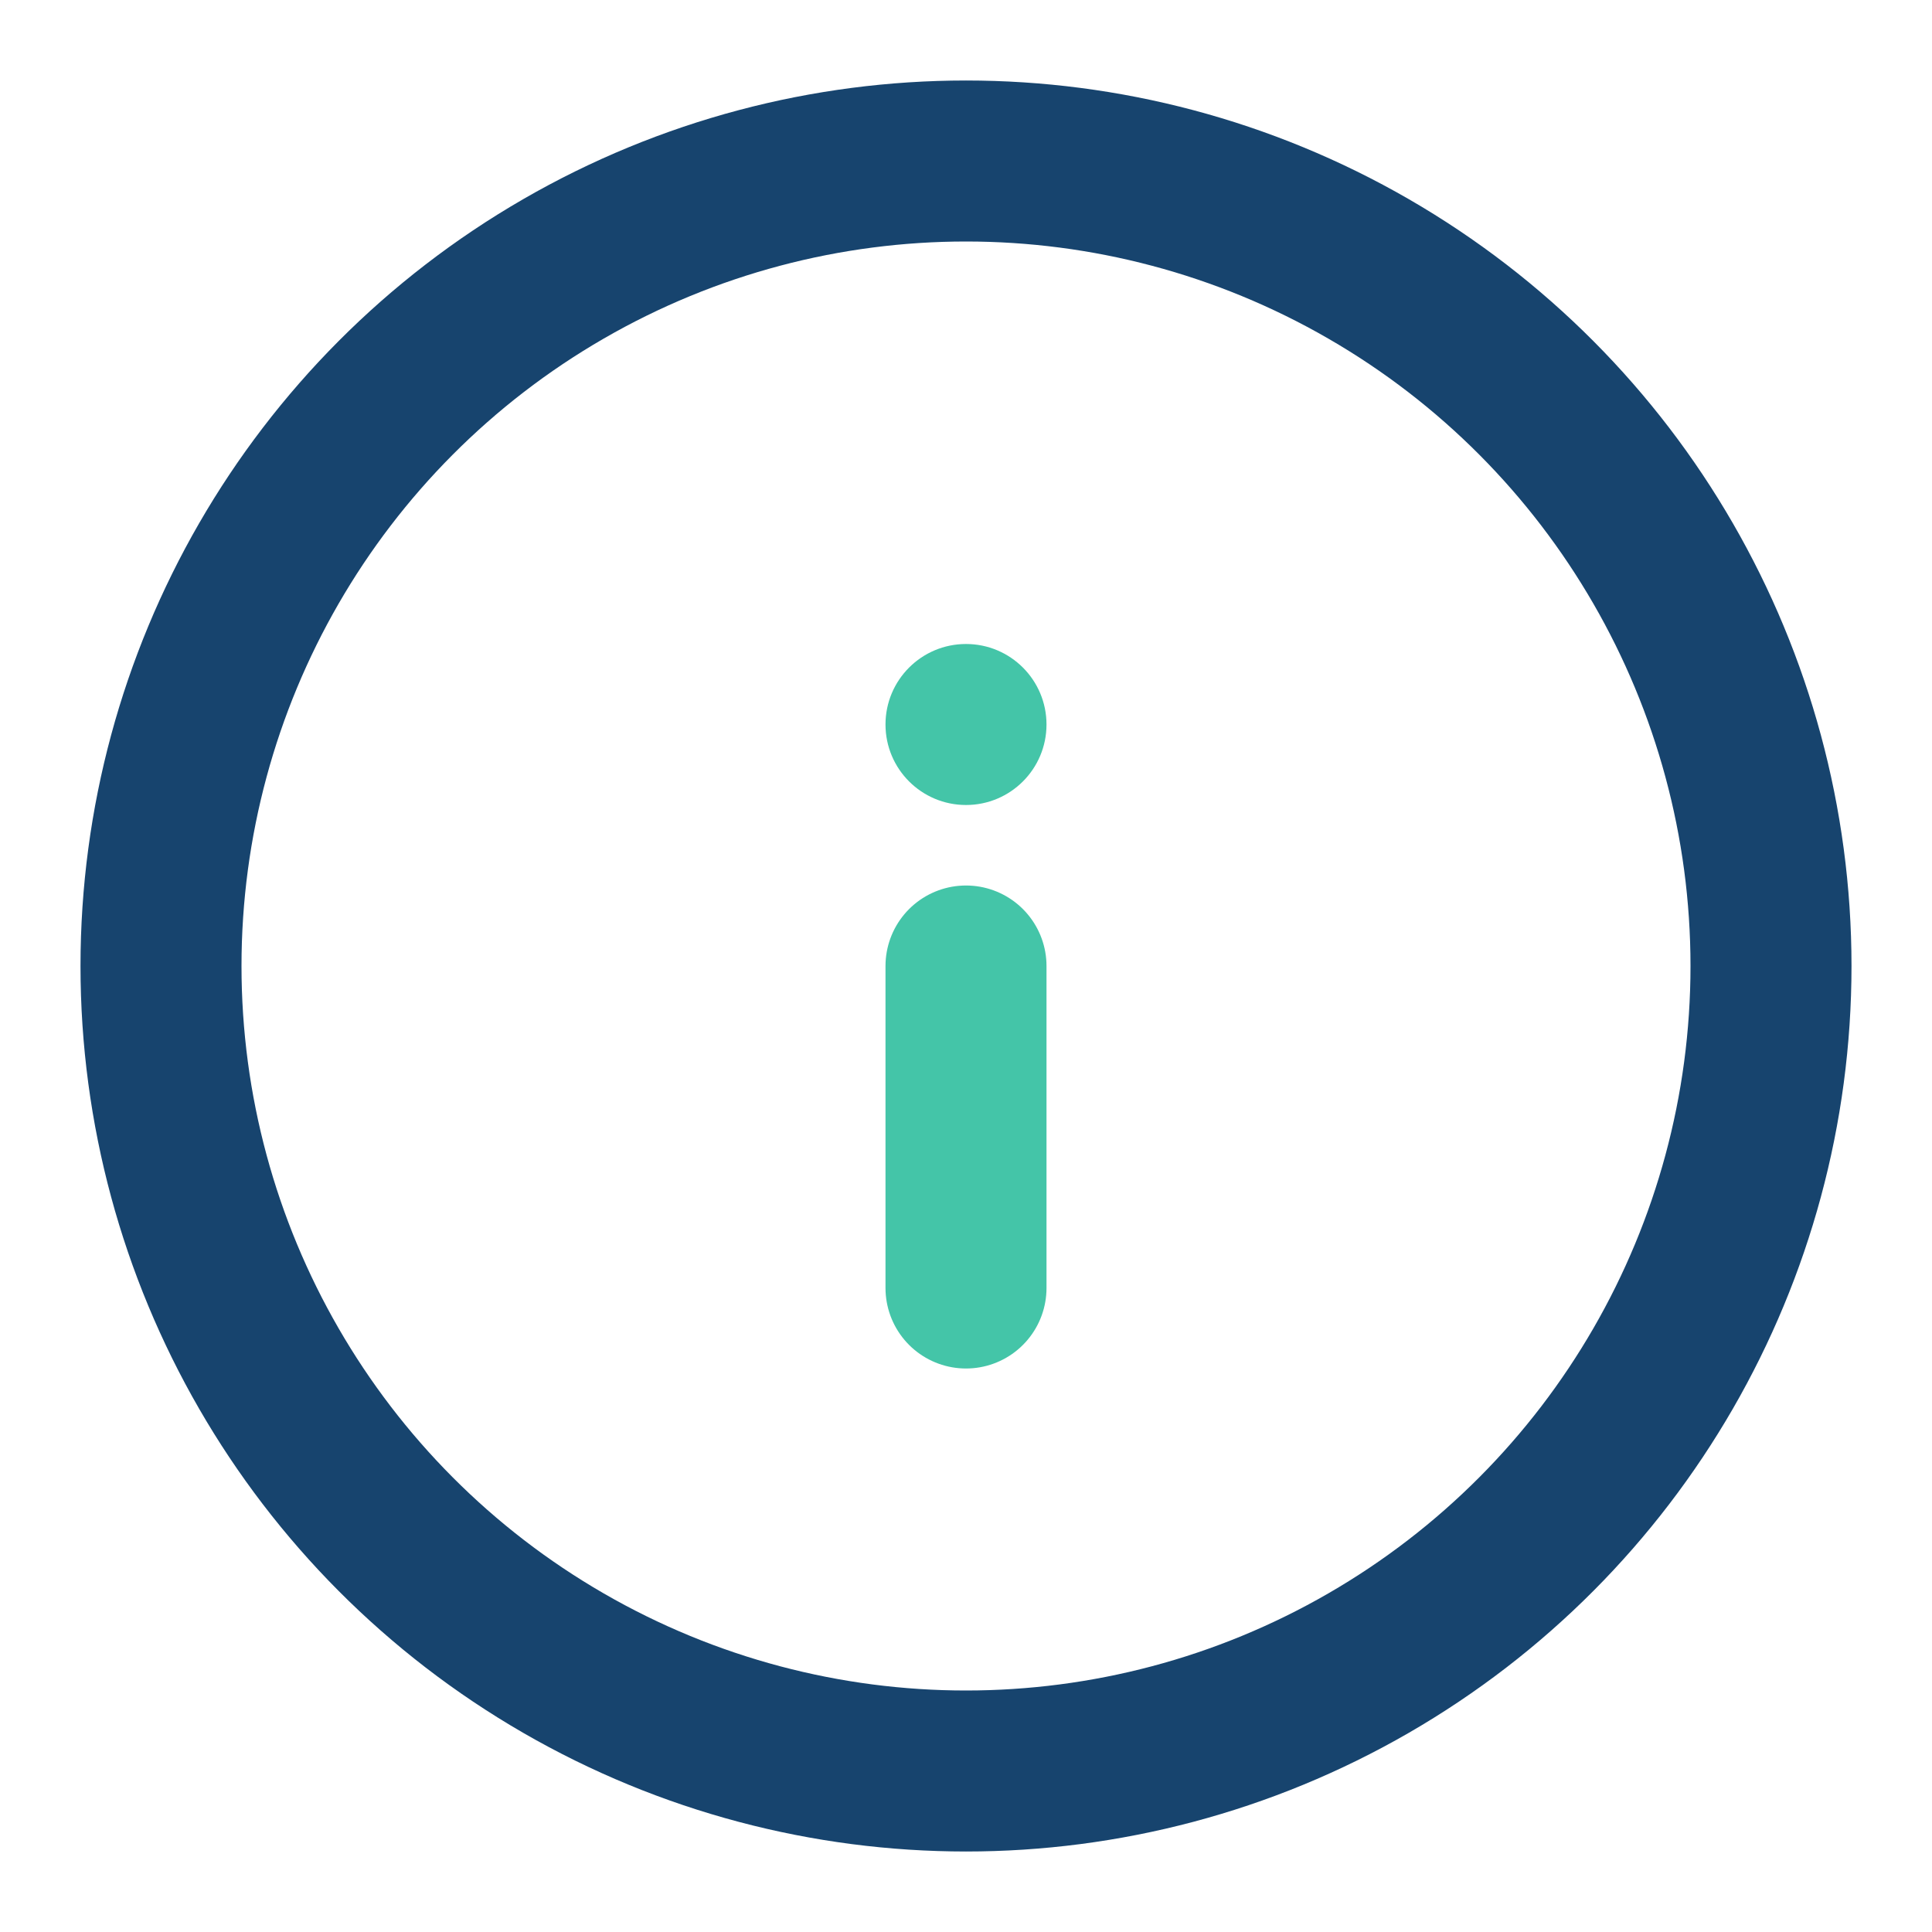 <?xml version="1.0" encoding="UTF-8"?>
<svg xmlns="http://www.w3.org/2000/svg" width="24" height="24" viewBox="0 0 24 24"><circle cx="12" cy="12" r="10" fill="none" stroke="#17446E" stroke-width="2"/><path d="M12 16v-4" stroke="#44C5A8" stroke-width="2" stroke-linecap="round"/><circle cx="12" cy="9" r="1" fill="#44C5A8"/></svg>